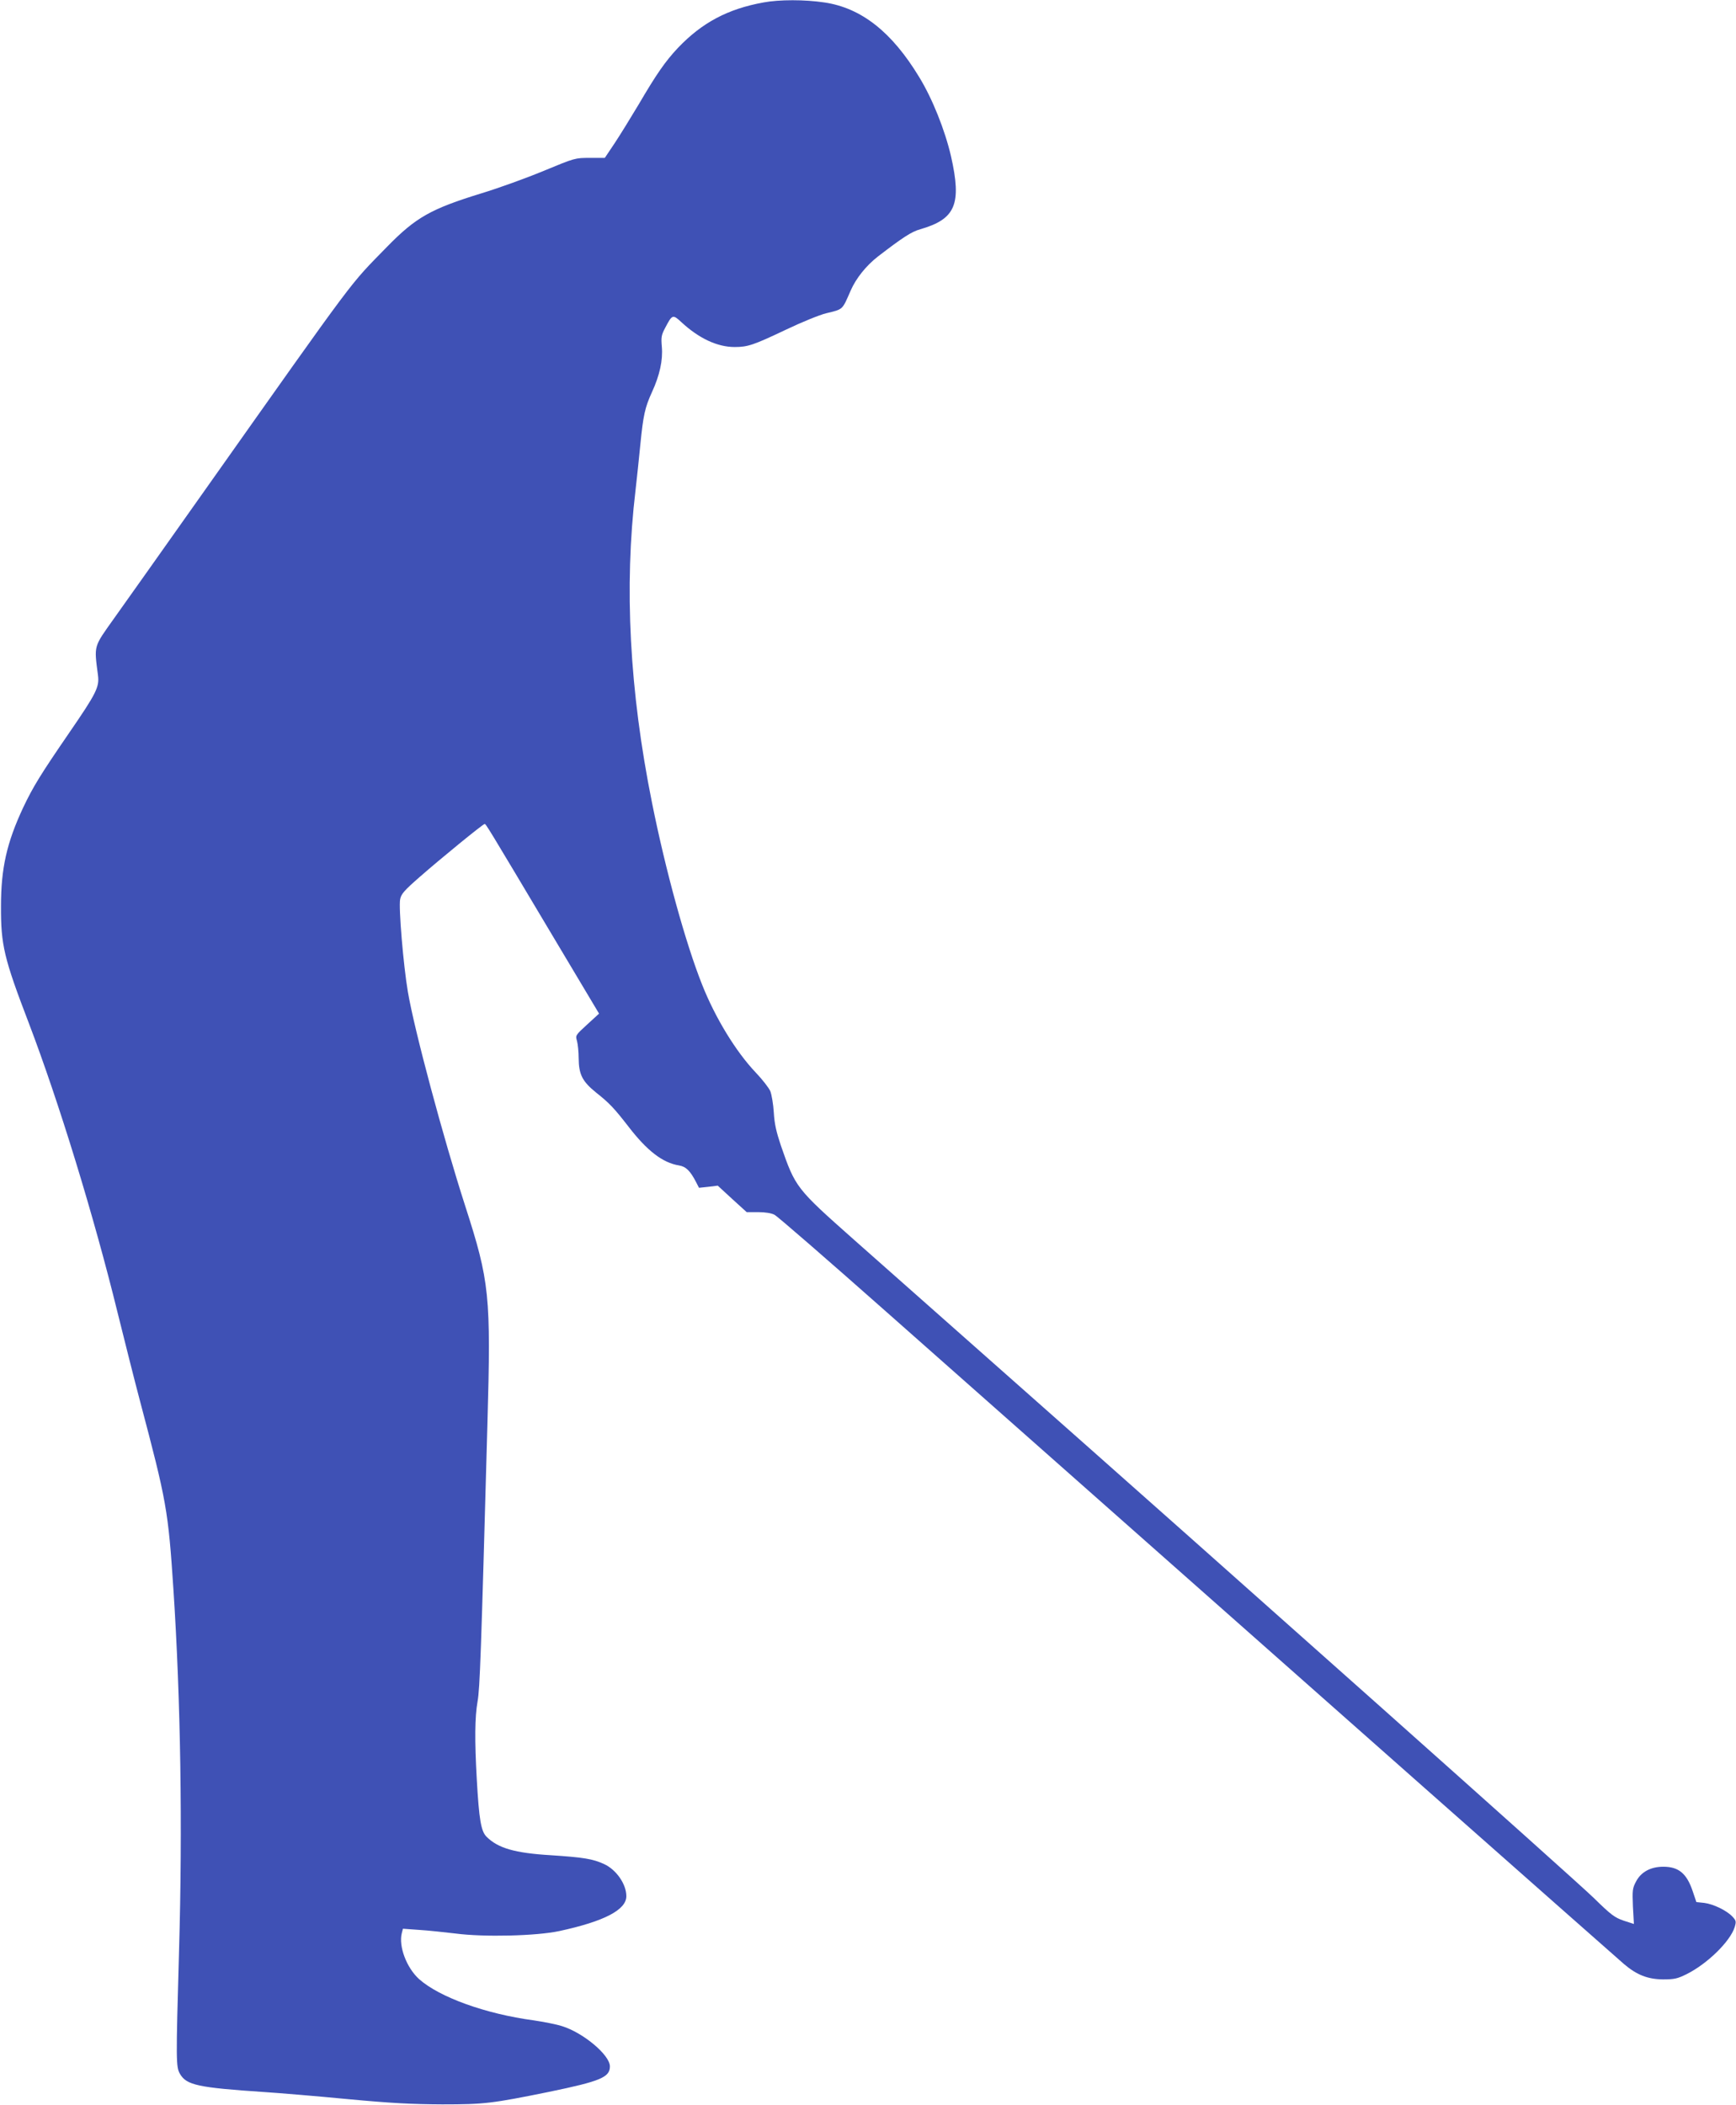<?xml version="1.0" standalone="no"?>
<!DOCTYPE svg PUBLIC "-//W3C//DTD SVG 20010904//EN"
 "http://www.w3.org/TR/2001/REC-SVG-20010904/DTD/svg10.dtd">
<svg version="1.0" xmlns="http://www.w3.org/2000/svg"
 width="1056pt" height="1280pt" viewBox="0 0 1056 1280"
 preserveAspectRatio="xMidYMid meet">
<g transform="translate(0,1280) scale(0.1,-0.1)"
fill="#3f51b5" stroke="none">
<path d="M4644 12785 c-216 -39 -373 -122 -520 -276 -77 -82 -130 -158 -239
-344 -49 -82 -115 -189 -147 -237 l-59 -88 -90 0 c-91 0 -91 0 -282 -79 -106
-44 -275 -105 -377 -136 -309 -95 -400 -146 -576 -326 -236 -242 -162 -143
-1111 -1484 -253 -357 -500 -707 -550 -776 -125 -176 -121 -160 -97 -345 9
-71 -9 -108 -174 -348 -177 -258 -220 -328 -281 -456 -100 -214 -135 -369
-135 -600 -1 -236 18 -316 169 -710 182 -477 396 -1173 540 -1760 43 -173 104
-416 137 -540 162 -611 171 -662 203 -1145 44 -671 56 -1442 34 -2200 -19
-670 -19 -702 6 -745 40 -68 109 -83 513 -110 92 -6 320 -25 507 -43 267 -25
391 -31 575 -32 259 0 304 6 649 76 315 65 371 89 371 155 0 69 -162 205 -292
245 -34 11 -112 26 -172 35 -292 39 -574 141 -697 251 -76 69 -125 199 -105
279 l7 27 97 -7 c53 -3 153 -14 222 -22 174 -23 494 -15 633 15 273 59 407
129 407 212 0 73 -61 161 -135 195 -69 32 -127 41 -325 54 -218 13 -321 43
-390 112 -34 33 -46 104 -60 353 -13 231 -12 375 5 470 14 79 21 274 60 1690
22 780 13 863 -135 1322 -132 409 -310 1071 -349 1303 -27 157 -57 513 -47
562 6 32 24 53 119 136 129 113 385 322 395 322 8 0 13 -8 410 -674 l286 -479
-72 -66 c-72 -66 -72 -66 -62 -101 5 -19 10 -66 10 -105 1 -98 22 -140 106
-208 82 -65 110 -95 197 -207 113 -147 208 -220 307 -236 43 -7 69 -33 105
-103 l17 -33 57 6 57 7 88 -81 88 -80 69 0 c44 0 81 -6 100 -16 17 -8 322
-273 677 -587 965 -853 1982 -1752 3282 -2902 641 -566 1185 -1047 1210 -1068
77 -65 143 -91 235 -92 71 0 88 4 145 32 126 63 265 199 292 286 10 34 9 39
-13 63 -35 38 -117 77 -172 84 l-48 5 -23 68 c-36 106 -85 147 -178 147 -77 0
-136 -32 -166 -90 -22 -41 -23 -54 -19 -152 l6 -106 -62 20 c-55 19 -76 34
-182 138 -107 105 -2158 1931 -3650 3250 -308 273 -690 611 -850 752 -353 313
-356 317 -445 573 -28 84 -39 132 -43 201 -3 50 -13 108 -21 129 -9 21 -49 72
-89 114 -120 126 -246 332 -326 534 -101 254 -222 693 -305 1107 -137 681
-170 1312 -100 1900 8 69 21 193 29 275 18 181 28 227 71 321 47 102 67 194
60 275 -5 58 -3 72 20 115 43 82 46 84 99 35 107 -99 219 -151 324 -151 80 0
115 12 311 105 96 46 207 91 245 100 106 26 97 18 150 139 32 73 93 150 165
206 151 116 204 151 258 166 215 62 253 152 187 444 -37 159 -113 350 -194
482 -166 274 -352 420 -576 453 -120 18 -274 18 -371 0z"/>
</g>
</svg>
